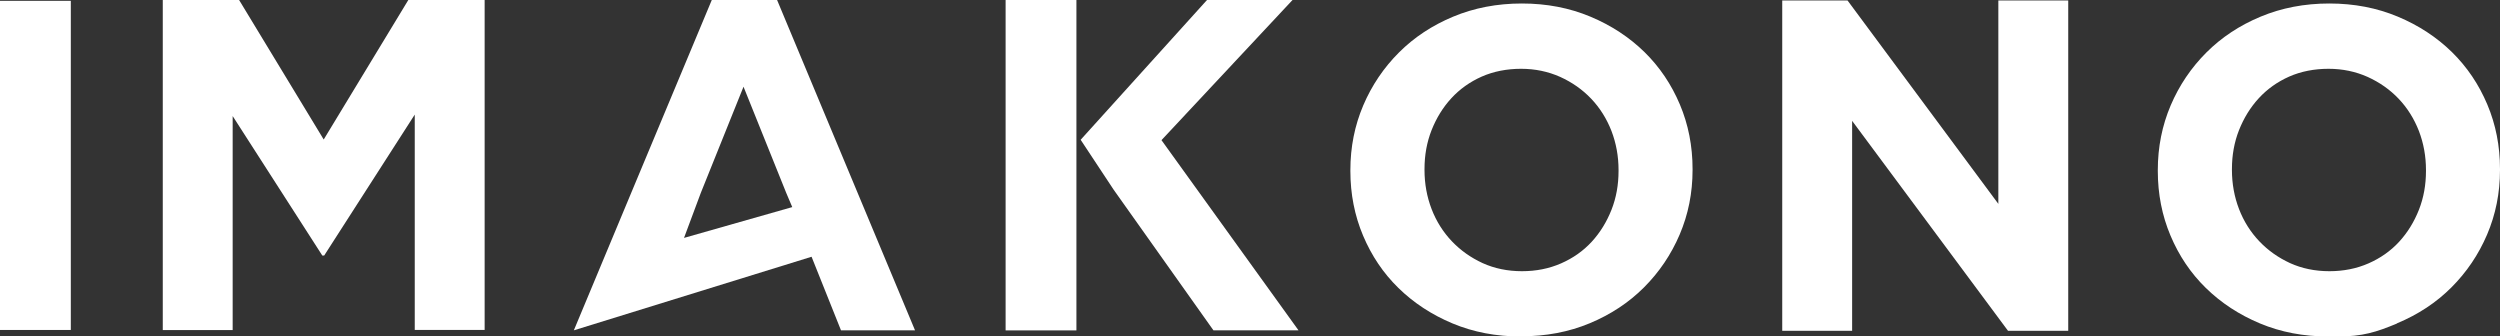 <?xml version="1.0" encoding="UTF-8"?>
<svg id="_レイヤー_2" data-name="レイヤー 2" xmlns="http://www.w3.org/2000/svg" viewBox="0 0 271.85 36.59">
  <rect x="0" y="0" width="271.85" height="36.59" fill="#333333" stroke="none"/>
  <defs>
    <style>
      .cls-1 {
        fill: #fff;
      }
    </style>
  </defs>
  <g id="_レイヤー_1-2" data-name="レイヤー 1">
    <g>
      <path class="cls-1" d="M0,.09h7.7v35.79H0V.09Z"/>
      <path class="cls-1" d="M17.7,0h8.3l9.2,15.17L44.4,0h8.3v35.88h-7.6V12.46l-9.85,15.33h-.2l-9.75-15.17v23.27h-7.6V0Z"/>
      <path class="cls-1" d="M84.5,0h-7.1l-8.77,20.99-6.23,14.93,25.85-8,3.2,8h8.05L84.5,0ZM74.38,25.87l1.82-4.88,4.65-11.56c1.55,3.85,3.1,7.71,4.65,11.56l.65,1.53-11.77,3.35Z"/>
      <path class="cls-1" d="M117.51,15.2L131.25,0h9.3l-14.25,15.24,14.9,20.68h-9.25l-10.85-15.29M117.05,24.95v10.98h-7.7V0h7.7v15.7"/>
      <path class="cls-1" d="M165.4,36.59c-2.7,0-5.18-.47-7.45-1.42-2.27-.95-4.22-2.23-5.88-3.85s-2.93-3.52-3.85-5.7c-.92-2.18-1.38-4.53-1.38-7.03v-.1c0-2.5.47-4.84,1.4-7.03.93-2.18,2.23-4.1,3.88-5.75,1.65-1.65,3.62-2.95,5.9-3.9,2.28-.95,4.77-1.43,7.47-1.43s5.18.48,7.45,1.43c2.27.95,4.22,2.23,5.88,3.85,1.65,1.62,2.93,3.52,3.85,5.7.92,2.18,1.38,4.52,1.38,7.02v.1c0,2.5-.47,4.84-1.4,7.02-.93,2.18-2.23,4.1-3.88,5.75s-3.62,2.95-5.9,3.9-4.77,1.42-7.47,1.42ZM165.5,29.49c1.53,0,2.95-.28,4.25-.85,1.3-.57,2.41-1.35,3.33-2.35.92-1,1.63-2.16,2.15-3.47.52-1.32.77-2.73.77-4.23v-.1c0-1.5-.26-2.92-.77-4.25-.52-1.33-1.25-2.5-2.2-3.5s-2.08-1.79-3.38-2.38c-1.3-.58-2.72-.88-4.25-.88s-2.99.28-4.28.85c-1.28.57-2.38,1.35-3.3,2.35-.92,1-1.63,2.16-2.15,3.47-.52,1.32-.77,2.73-.77,4.23v.1c0,1.5.26,2.92.77,4.25s1.25,2.5,2.2,3.5,2.07,1.79,3.35,2.38c1.28.58,2.71.88,4.27.88Z"/>
      <path class="cls-1" d="M193.8.05h7.1l16.4,22.12V.05h7.6v35.92h-6.55l-16.95-22.83v22.83h-7.6V.05Z"/>
      <path class="cls-1" d="M253.2,36.59c-2.7,0-5.18-.47-7.45-1.42-2.27-.95-4.22-2.23-5.88-3.85s-2.93-3.52-3.85-5.7c-.92-2.18-1.38-4.53-1.38-7.03v-.1c0-2.5.47-4.84,1.4-7.03.93-2.18,2.23-4.1,3.88-5.75,1.65-1.65,3.62-2.95,5.9-3.9,2.28-.95,4.77-1.43,7.47-1.43s5.18.48,7.45,1.43c2.27.95,4.22,2.23,5.88,3.85,1.65,1.62,2.93,3.52,3.85,5.7.92,2.18,1.38,4.52,1.38,7.02v.1c0,2.5-.47,4.84-1.4,7.02-.93,2.18-2.23,4.1-3.88,5.75s-3.62,2.95-5.9,3.9-4.77,1.42-7.47,1.42ZM260.67,35.17c-2.28.95-3.77,1.42-6.47,1.42s-6.18-.47-8.45-1.42M253.3,29.49c1.53,0,2.95-.28,4.25-.85,1.3-.57,2.41-1.35,3.33-2.35.92-1,1.63-2.16,2.15-3.47.52-1.32.77-2.73.77-4.23v-.1c0-1.5-.26-2.92-.77-4.25-.52-1.33-1.25-2.5-2.2-3.5s-2.08-1.79-3.38-2.38c-1.3-.58-2.72-.88-4.25-.88s-2.99.28-4.28.85c-1.28.57-2.38,1.35-3.3,2.35-.92,1-1.63,2.16-2.15,3.47-.52,1.32-.77,2.73-.77,4.23v.1c0,1.5.26,2.92.77,4.25s1.25,2.5,2.2,3.5,2.07,1.79,3.35,2.38c1.28.58,2.71.88,4.27.88Z"/>
    </g>
  </g>
</svg>